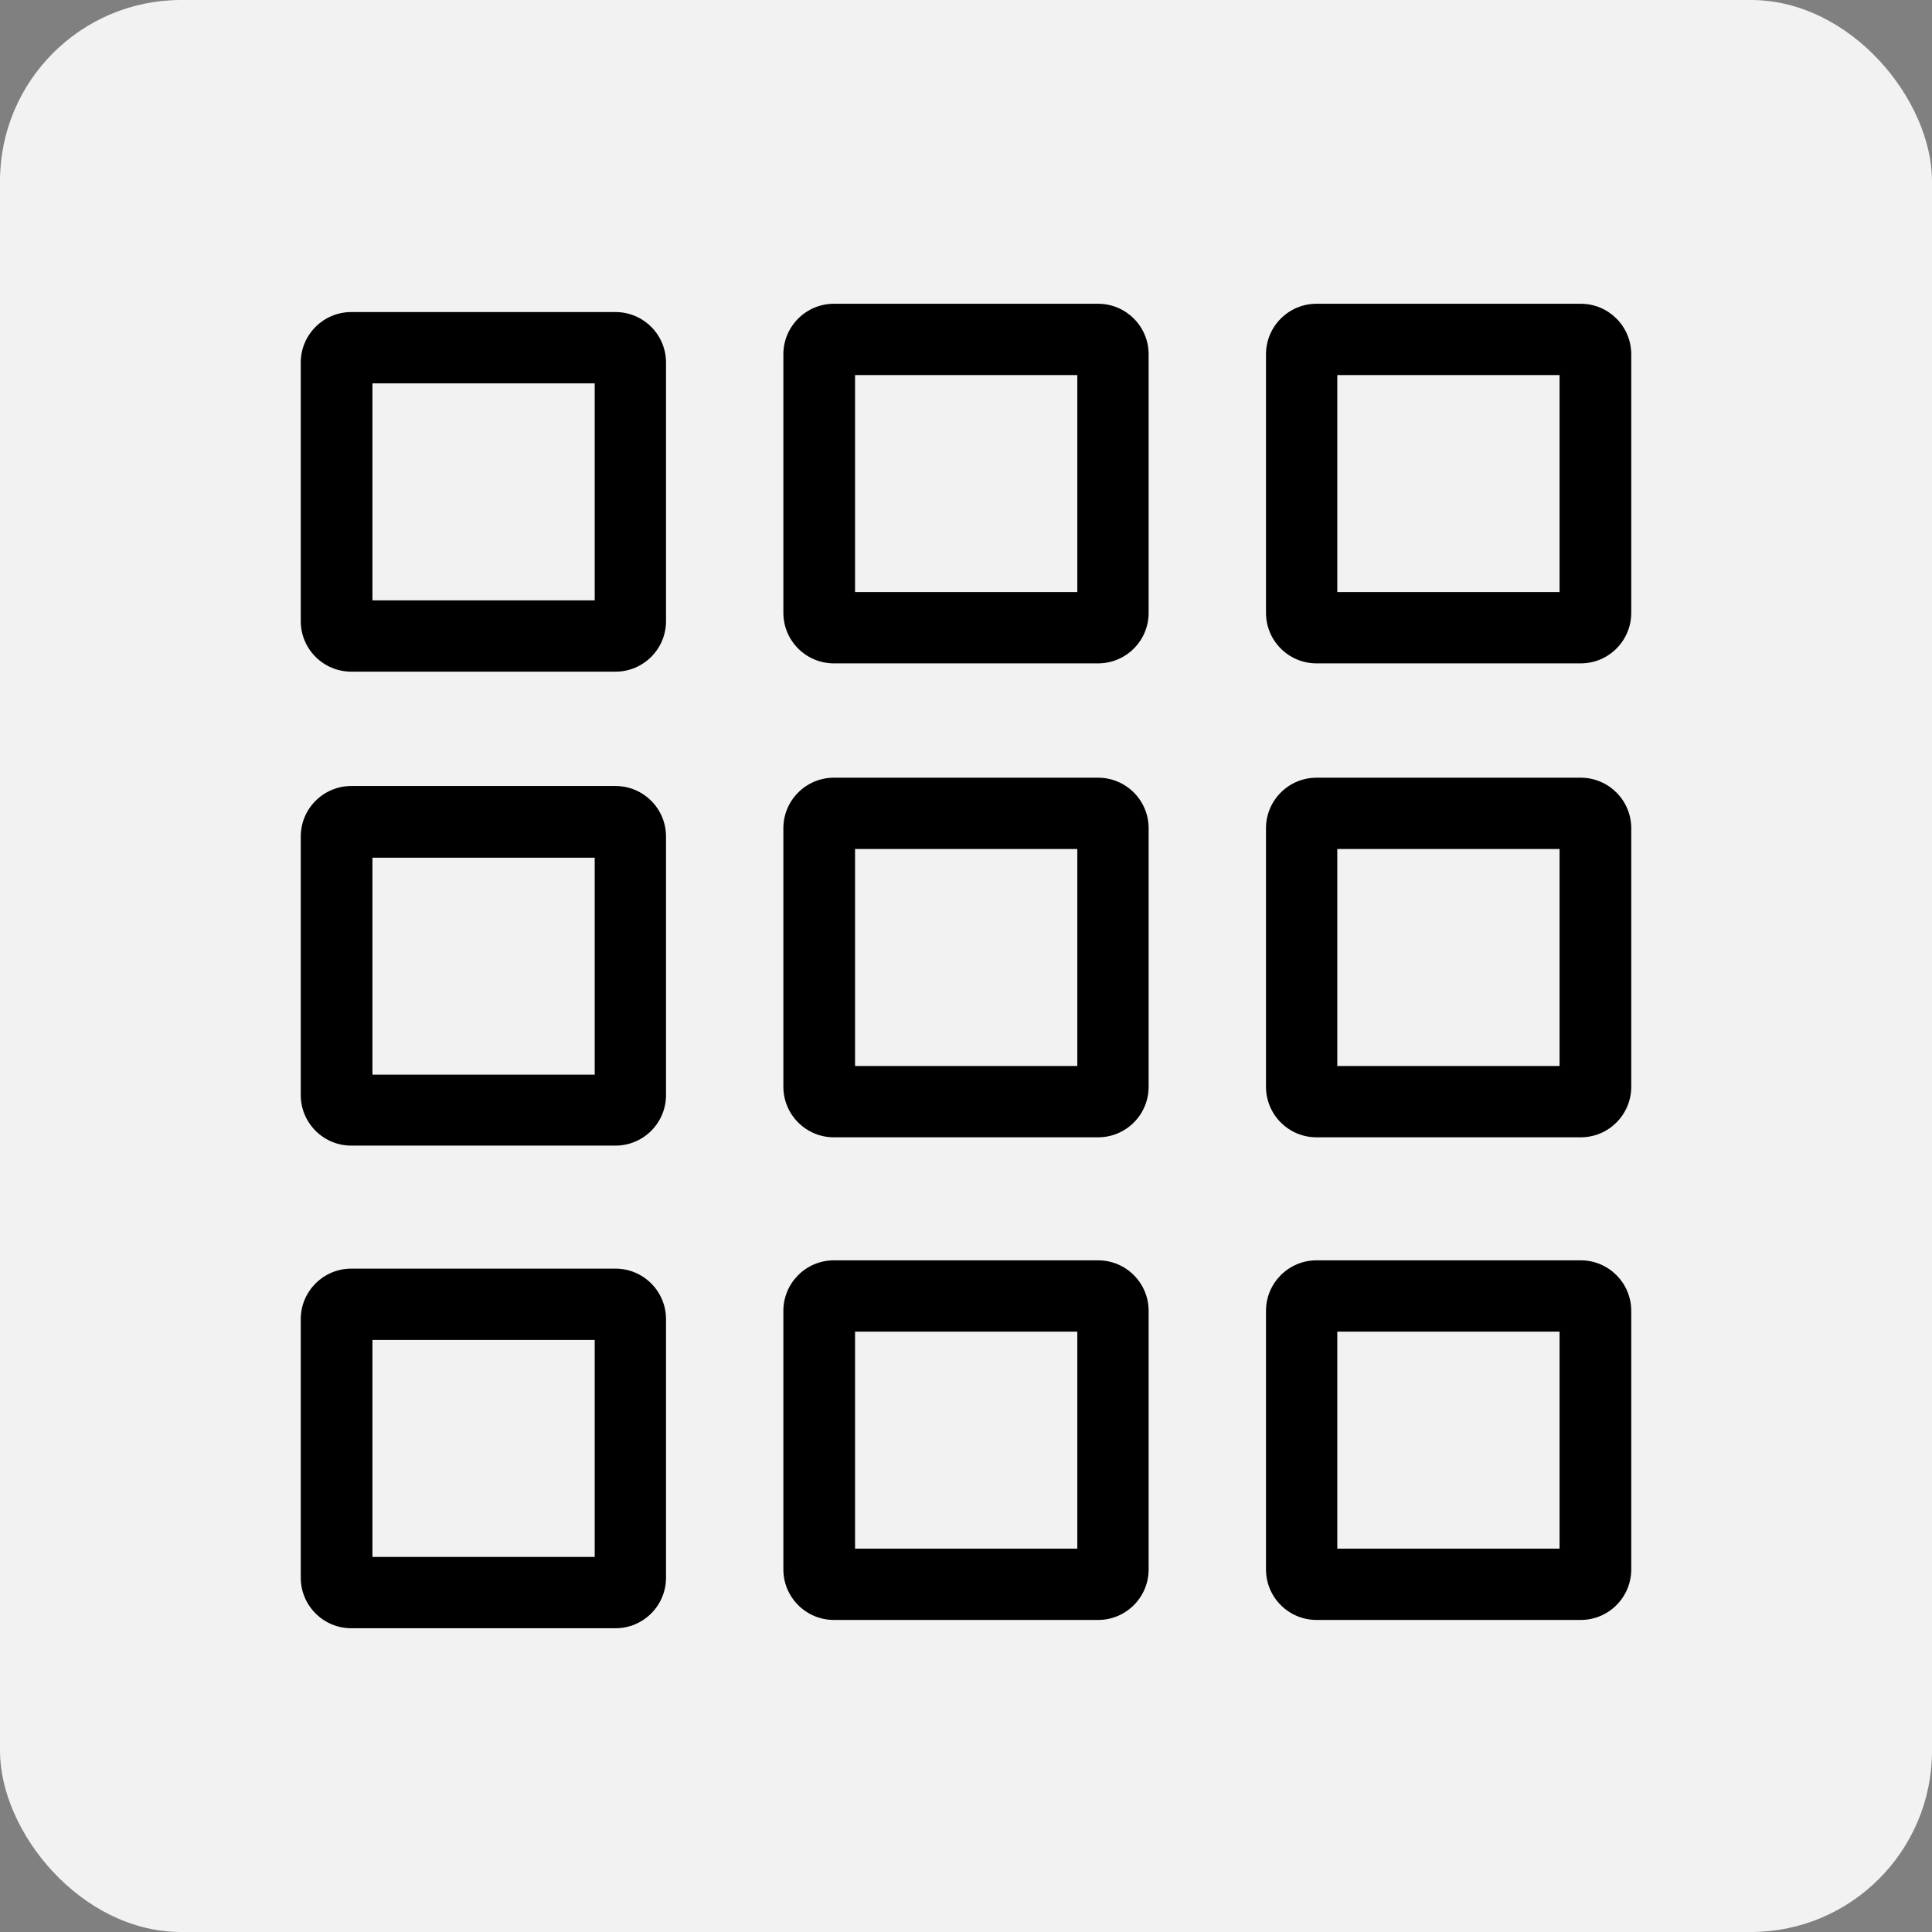 <?xml version="1.0" encoding="UTF-8" standalone="no"?>
<svg width="1600" height="1600" viewBox="0 0 1600 1600" fill="none" xmlns="http://www.w3.org/2000/svg">
<rect x="0" y="0" width="1600" height="1600" fill="#808080" stroke="none"/>
<rect width="1600" height="1600" rx="150" fill="#F3F2F2"/>
<path d="M492.507 317.493V497.187H308.44V317.493H492.507ZM509.695 258.431H290.948C267.823 258.431 249.073 277.18 249.073 300.305V514.372C249.073 537.497 267.823 556.247 290.948 556.247H509.695C532.82 556.247 551.569 537.497 551.569 514.372V300.305C551.569 277.18 532.82 258.431 509.695 258.431Z" fill="black"/>
<path d="M892.187 310.627V490.32H708.12V310.627H892.187ZM909.375 251.564H690.628C667.503 251.564 648.753 270.313 648.753 293.439V507.505C648.753 530.631 667.503 549.38 690.628 549.38H909.375C932.5 549.38 951.249 530.631 951.249 507.505V293.439C951.249 270.313 932.5 251.564 909.375 251.564Z" fill="black"/>
<path d="M1291.56 310.627V490.32H1107.49V310.627H1291.56ZM1309.06 251.564H1090.31C1067.19 251.564 1048.44 270.313 1048.44 293.439V507.505C1048.44 530.631 1067.19 549.38 1090.31 549.38H1309.06C1332.19 549.38 1350.93 530.631 1350.93 507.505V293.439C1350.93 270.313 1332.19 251.564 1309.06 251.564Z" fill="black"/>
<path d="M492.507 710.307V890H308.44V710.307H492.507ZM509.695 650.932H290.948C267.823 650.932 249.073 669.681 249.073 692.807V906.873C249.073 929.999 267.823 948.748 290.948 948.748H509.695C532.82 948.748 551.569 929.999 551.569 906.873V692.807C551.569 669.681 532.82 650.932 509.695 650.932Z" fill="black"/>
<path d="M892.187 703.12V882.813H708.12V703.12H892.187ZM909.375 644.057H690.628C667.503 644.057 648.753 662.807 648.753 685.932V899.999C648.753 923.124 667.503 941.873 690.628 941.873H909.375C932.5 941.873 951.249 923.124 951.249 899.999V685.932C951.249 662.807 932.5 644.057 909.375 644.057Z" fill="black"/>
<path d="M1291.56 703.12V882.813H1107.49V703.12H1291.56ZM1309.06 644.057H1090.31C1067.19 644.057 1048.44 662.807 1048.44 685.932V899.999C1048.44 923.124 1067.19 941.873 1090.31 941.873H1309.06C1332.19 941.873 1350.93 923.124 1350.93 899.999V685.932C1350.93 662.807 1332.19 644.057 1309.06 644.057Z" fill="black"/>
<path d="M492.507 1109.69V1289.39H308.44V1109.69H492.507ZM509.695 1050.63H290.948C267.823 1050.63 249.073 1069.38 249.073 1092.51V1306.57C249.073 1329.7 267.823 1348.45 290.948 1348.45H509.695C532.82 1348.45 551.569 1329.7 551.569 1306.57V1092.51C551.569 1069.38 532.82 1050.63 509.695 1050.63Z" fill="black"/>
<path d="M892.187 1102.81V1282.51H708.12V1102.81H892.187ZM909.375 1043.75H690.628C667.503 1043.75 648.753 1062.5 648.753 1085.63V1299.69C648.753 1322.82 667.503 1341.57 690.628 1341.57H909.375C932.5 1341.57 951.249 1322.82 951.249 1299.69V1085.63C951.249 1062.5 932.5 1043.75 909.375 1043.75Z" fill="black"/>
<path d="M1291.56 1102.81V1282.51H1107.49V1102.81H1291.56ZM1309.06 1043.75H1090.31C1067.19 1043.75 1048.44 1062.5 1048.44 1085.63V1299.69C1048.44 1322.82 1067.19 1341.57 1090.31 1341.57H1309.06C1332.19 1341.57 1350.93 1322.82 1350.93 1299.69V1085.63C1350.93 1062.5 1332.19 1043.75 1309.06 1043.75Z" fill="black"/>
</svg>
